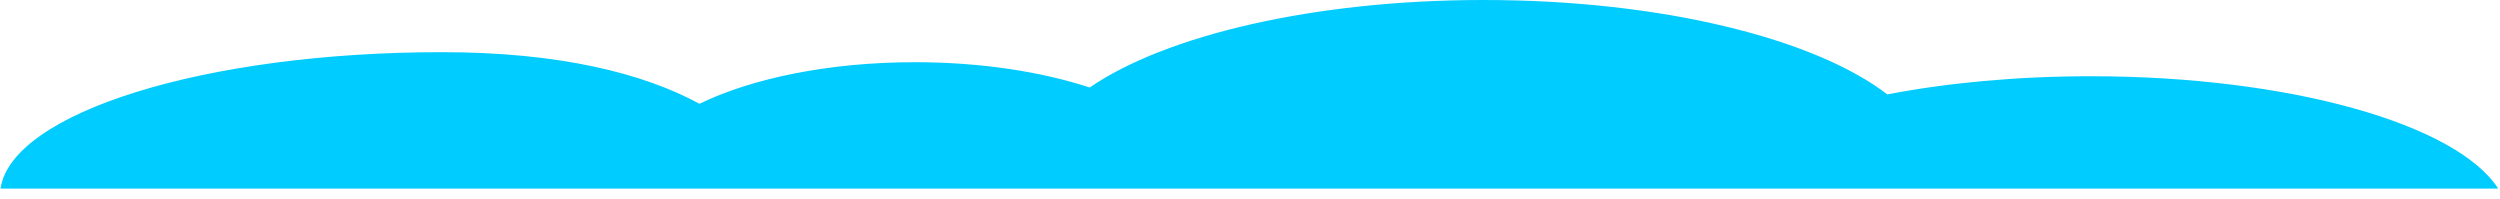 <?xml version="1.0" encoding="UTF-8"?> <svg xmlns="http://www.w3.org/2000/svg" width="1246" height="99" viewBox="0 0 1246 99" fill="none"> <path fill-rule="evenodd" clip-rule="evenodd" d="M0.006 98.027V96.973C0.002 97.148 0 97.324 0 97.5C0 97.676 0.002 97.852 0.006 98.027ZM0.259 94C5.882 56.137 102.236 26 220.277 26C278.518 26 320.582 36.471 348.609 51.72C374.815 39.016 413.213 31 456 31C488.777 31 518.978 35.704 543.096 43.616C580.98 17.632 654.728 0 739.5 0C827.956 0 904.411 19.198 940.638 47.051C970.63 41.286 1005.2 38 1042.01 38C1141.4 38 1224.51 61.964 1245.1 94H0.259Z" fill="#00CCFF"></path> </svg> 